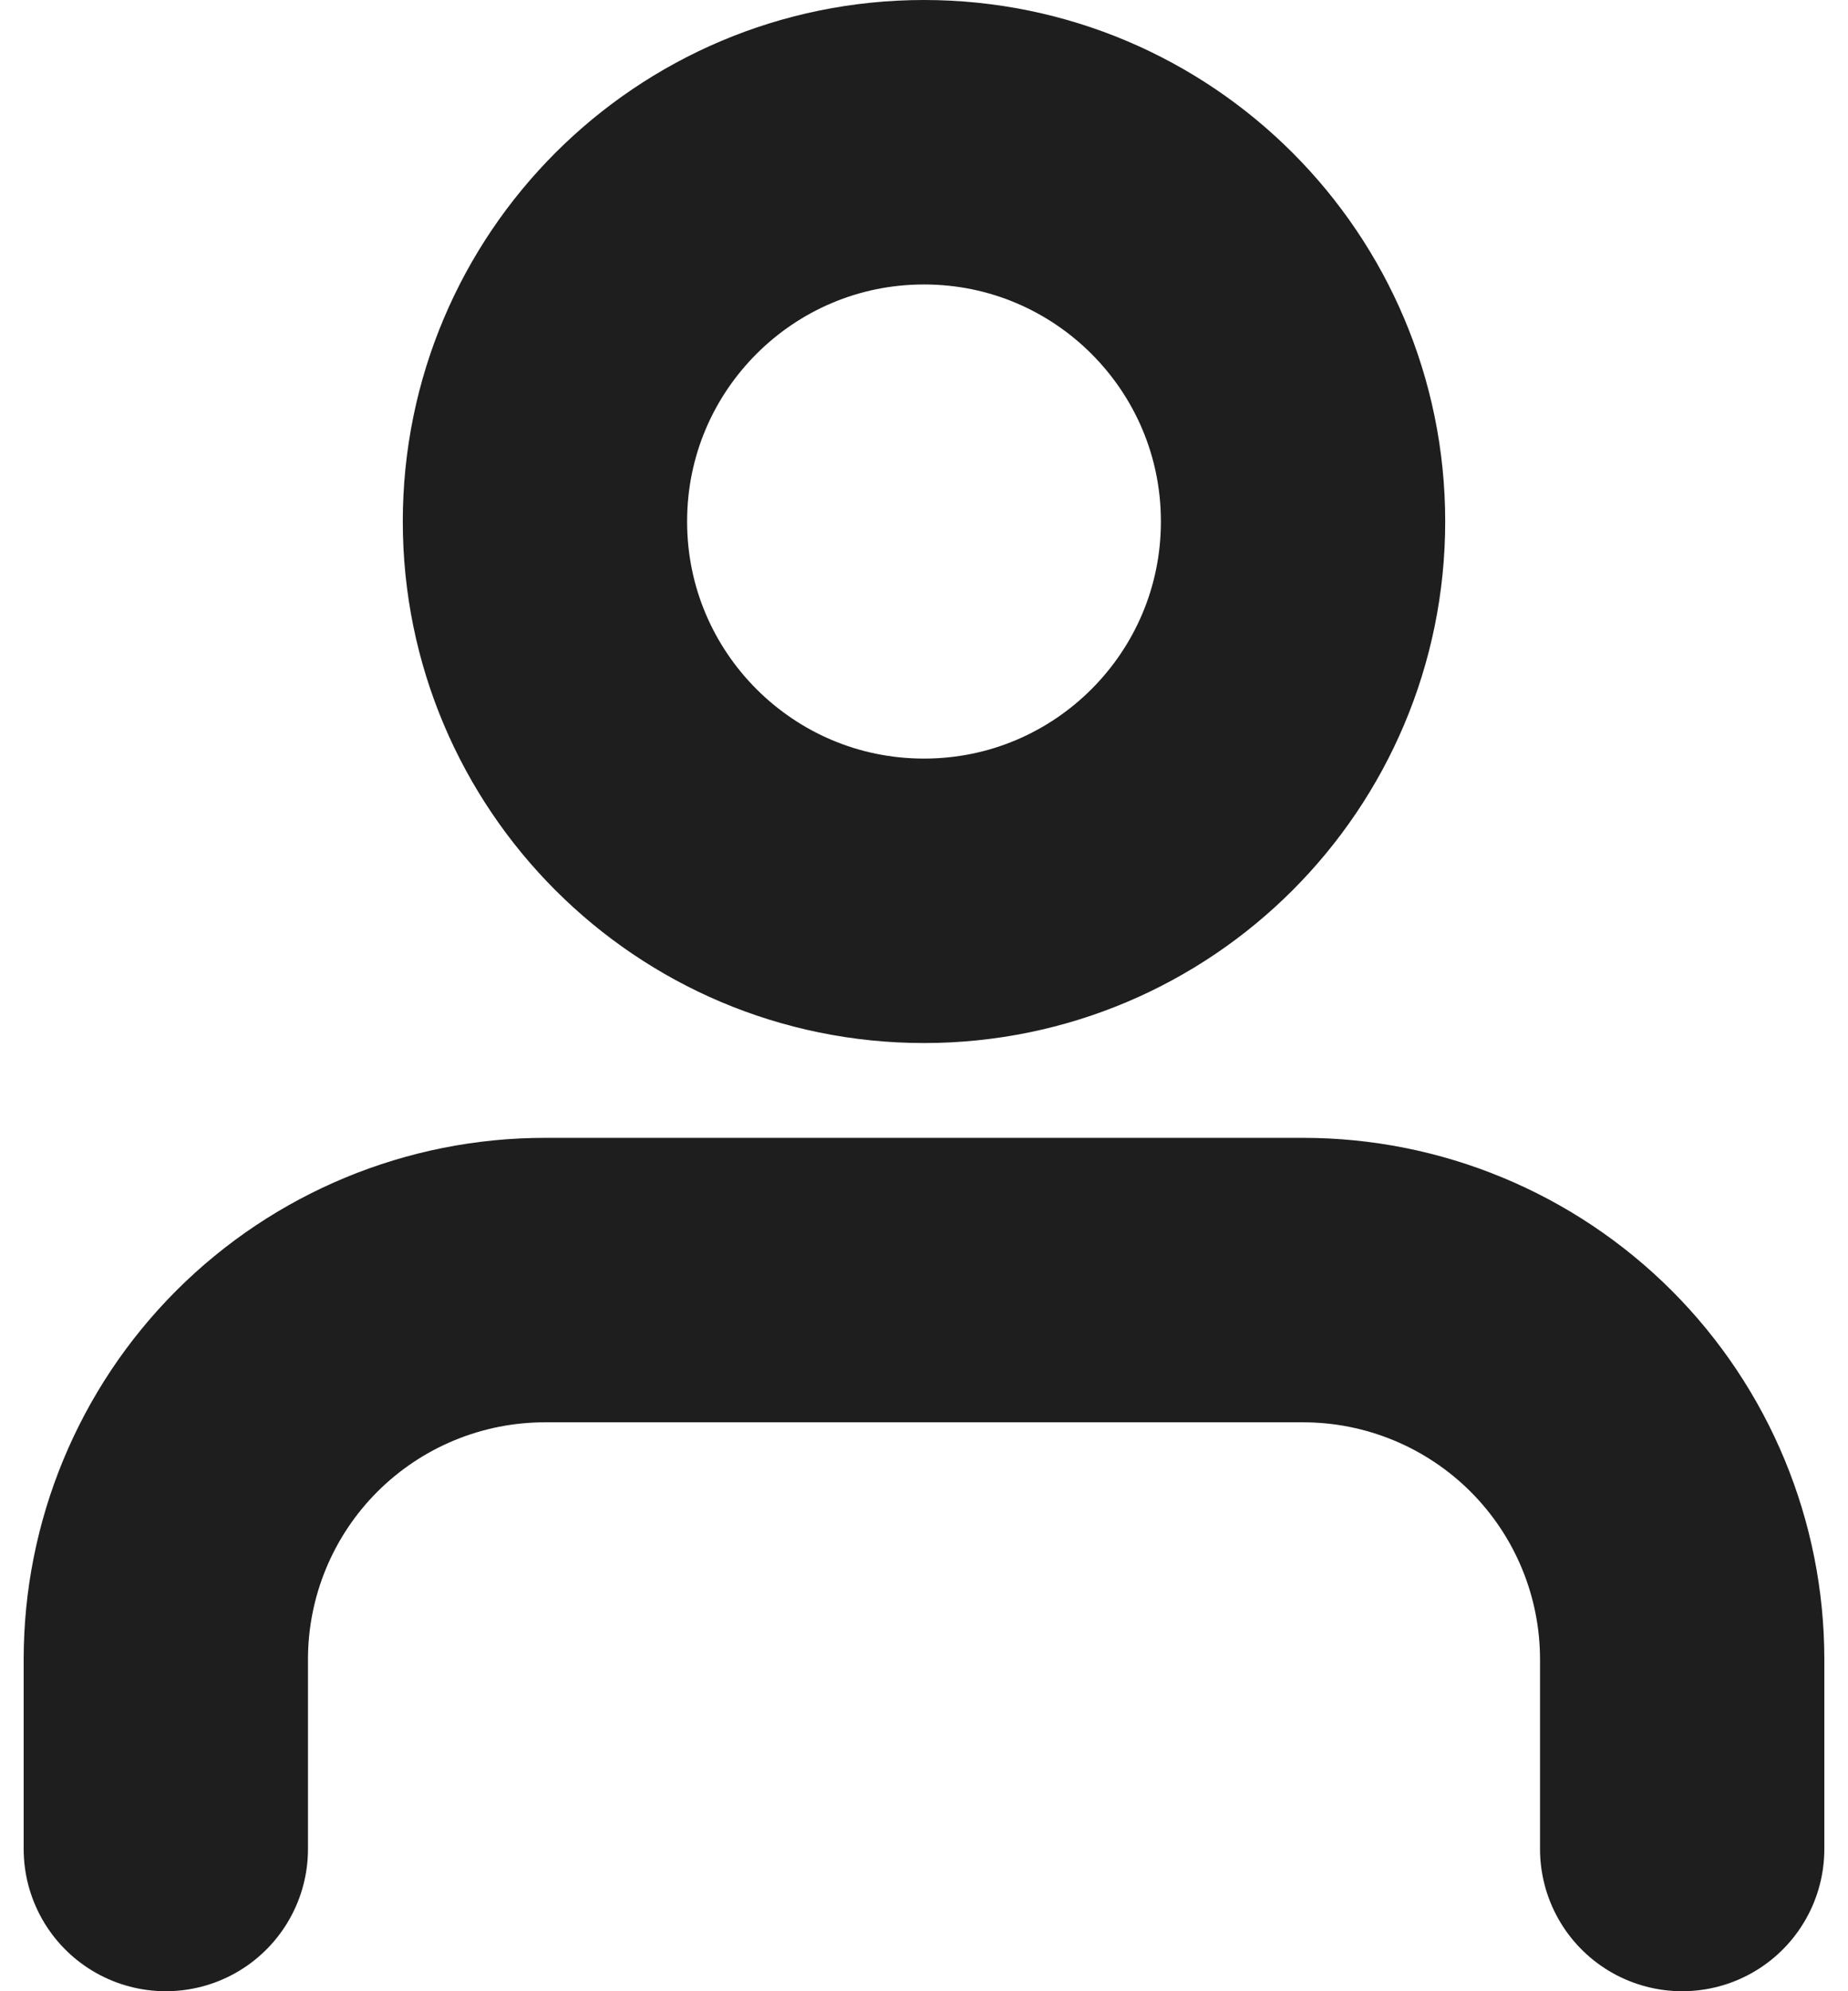 <svg width="26" height="28" viewBox="0 0 26 28" fill="none" xmlns="http://www.w3.org/2000/svg">
<path d="M23.667 26V23.333C23.667 21.919 23.105 20.562 22.105 19.562C21.104 18.562 19.748 18 18.333 18H7.667C6.252 18 4.896 18.562 3.895 19.562C2.895 20.562 2.333 21.919 2.333 23.333V26M18.333 7.333C18.333 10.279 15.945 12.667 13 12.667C10.055 12.667 7.667 10.279 7.667 7.333C7.667 4.388 10.055 2 13 2C15.945 2 18.333 4.388 18.333 7.333Z" stroke="#1E1E1E" stroke-width="4" stroke-linecap="round" stroke-linejoin="round"/>
</svg>

